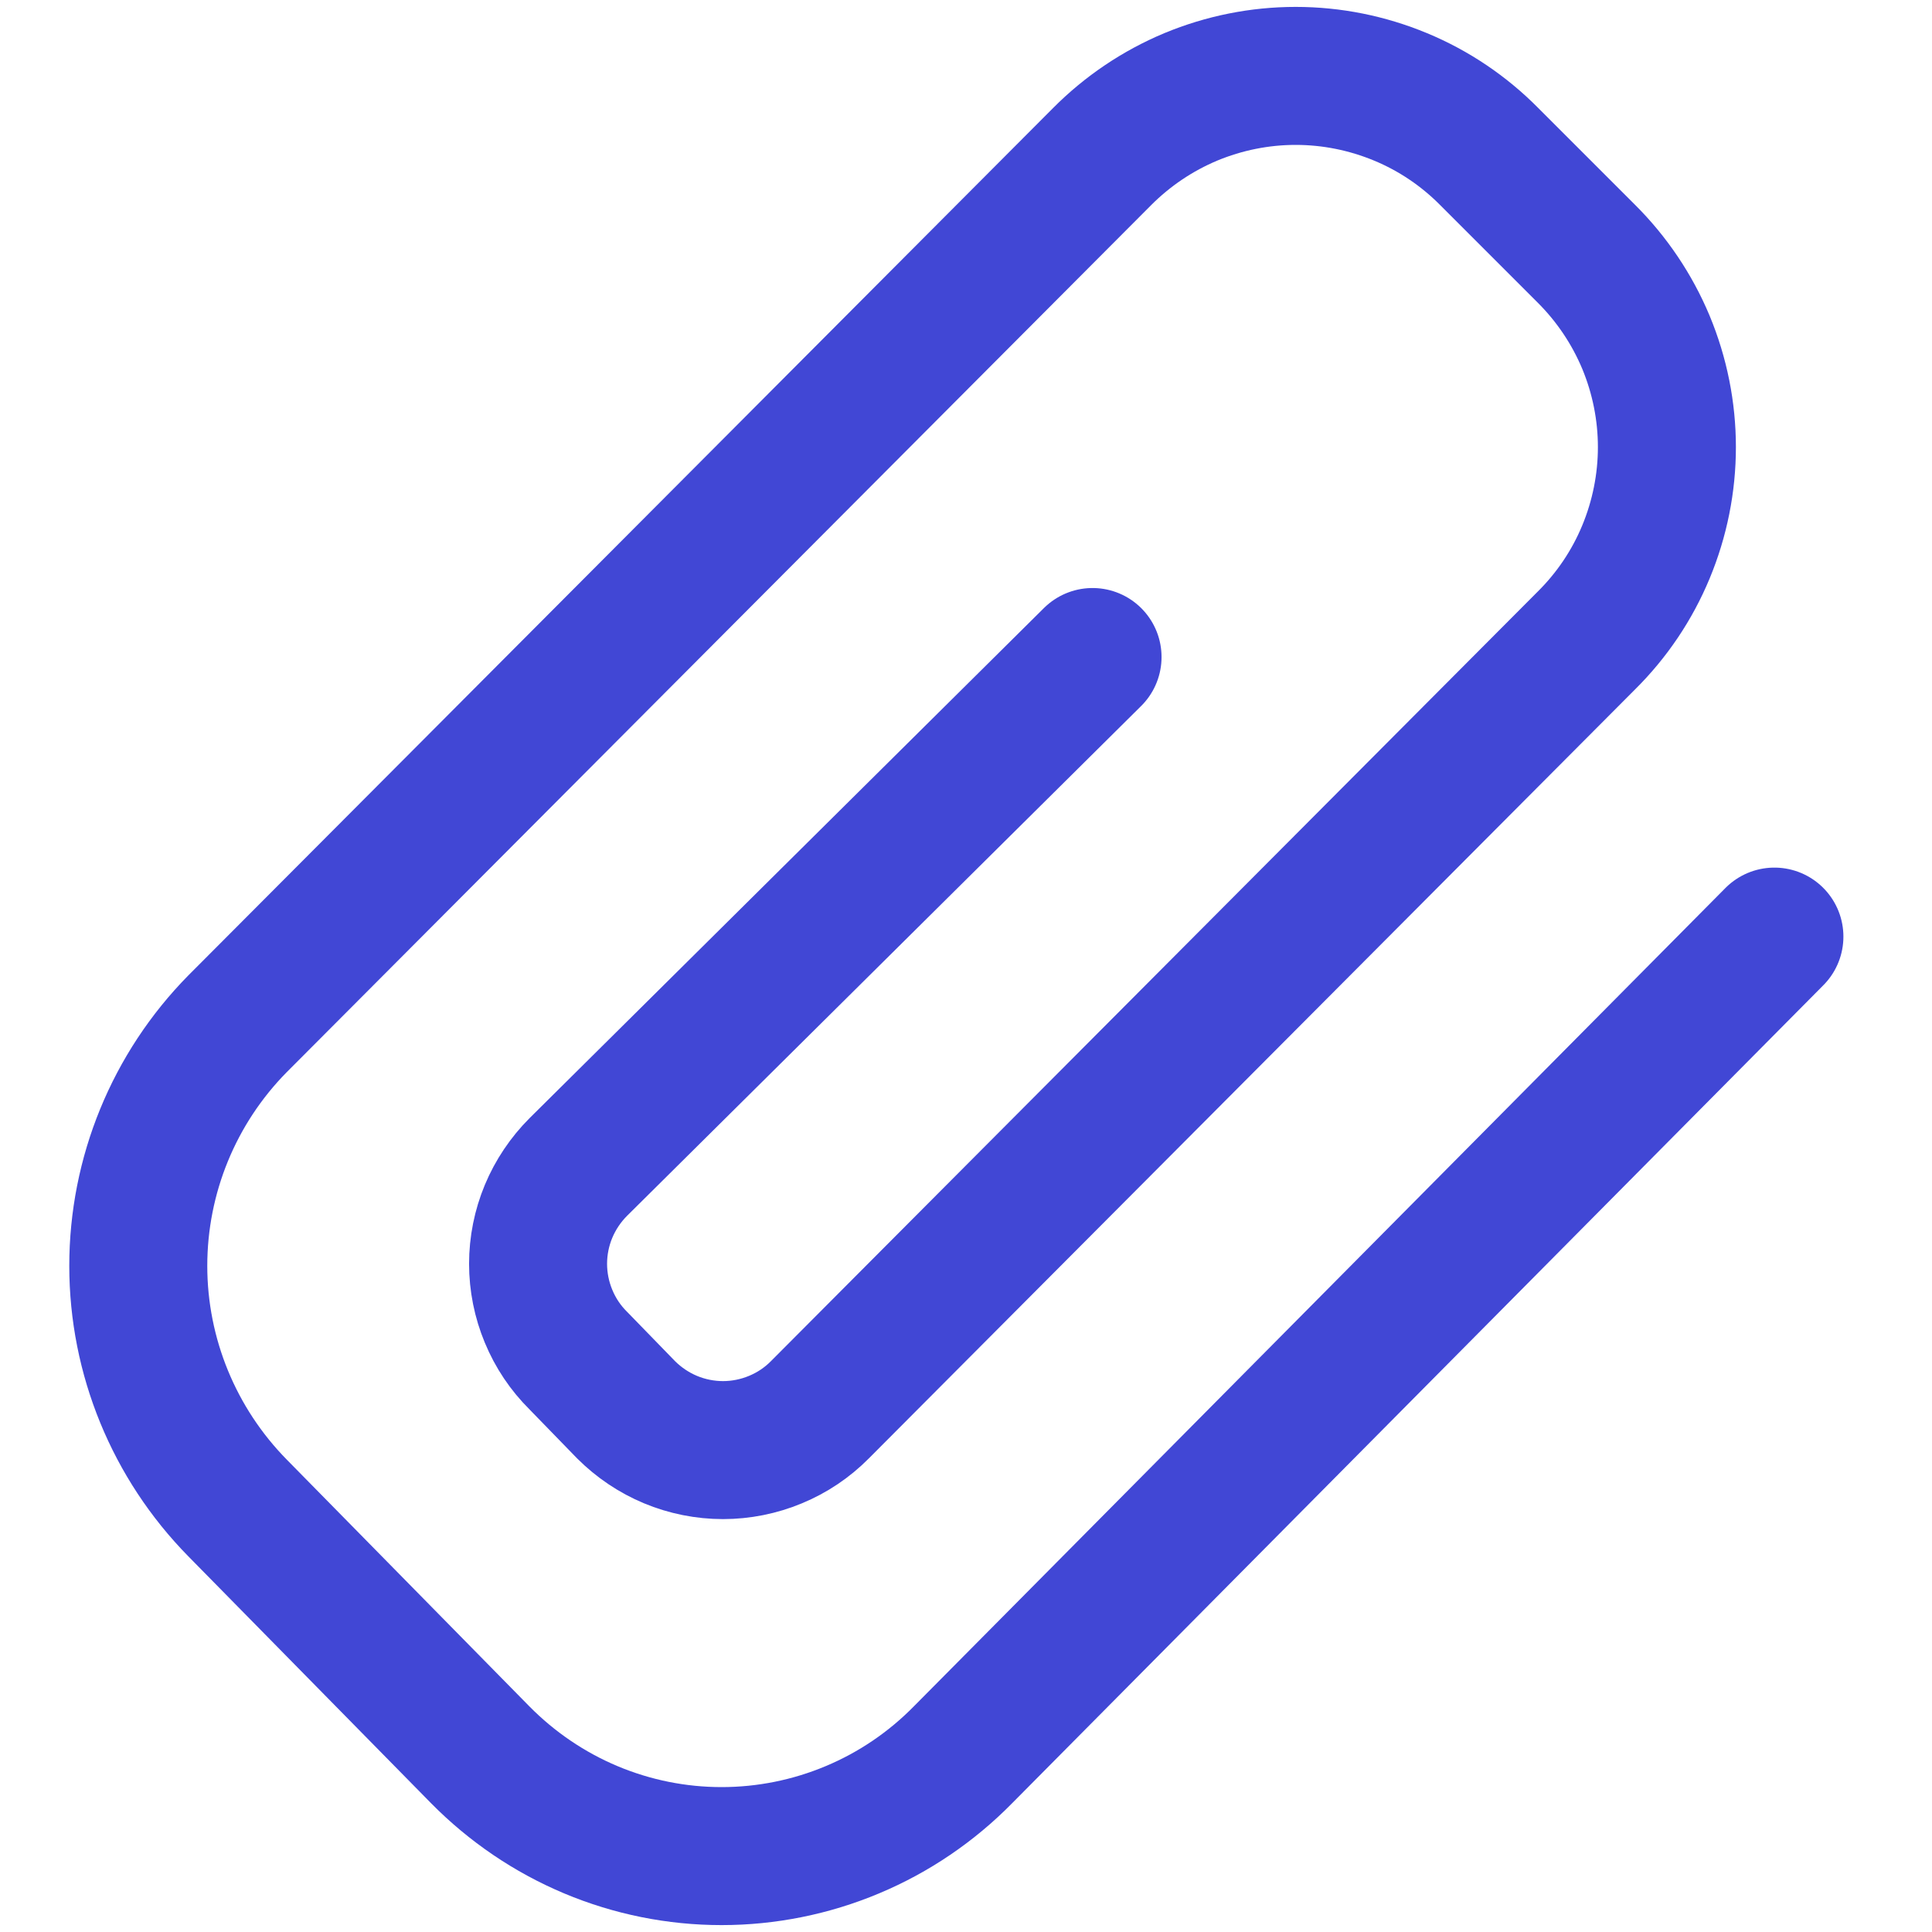 <svg xmlns="http://www.w3.org/2000/svg" fill="none" viewBox="0 0 14 14" id="Paperclip-1--Streamline-Core"><desc>Paperclip 1 Streamline Icon: https://streamlinehq.com</desc><g id="paperclip-1--attachment-link-paperclip-unlink"><path id="Vector" stroke="#4147d5" stroke-linecap="round" stroke-linejoin="round" d="m12.858 6.787 -5.88 5.929c-0.228 0.232 -0.5 0.417 -0.801 0.543 -0.3 0.126 -0.623 0.191 -0.948 0.191 -0.326 0 -0.648 -0.065 -0.948 -0.191 -0.3 -0.126 -0.572 -0.311 -0.801 -0.543l-1.759 -1.789c-0.46 -0.468 -0.719 -1.098 -0.719 -1.754 0 -0.656 0.258 -1.286 0.719 -1.754L7.986 1.135c0.184 -0.185 0.402 -0.332 0.643 -0.433 0.241 -0.1 0.499 -0.152 0.76 -0.152s0.519 0.052 0.76 0.152c0.241 0.1 0.459 0.247 0.643 0.433l0.702 0.702c0.185 0.184 0.332 0.402 0.433 0.643 0.1 0.241 0.152 0.499 0.152 0.76s-0.052 0.519 -0.152 0.76c-0.1 0.241 -0.247 0.459 -0.433 0.643L5.941 10.216c-0.092 0.093 -0.201 0.166 -0.322 0.216 -0.12 0.05 -0.25 0.076 -0.38 0.076 -0.13 0 -0.26 -0.026 -0.38 -0.076 -0.12 -0.05 -0.23 -0.124 -0.322 -0.216l-0.346 -0.356c-0.093 -0.092 -0.166 -0.201 -0.216 -0.322 -0.05 -0.12 -0.076 -0.25 -0.076 -0.38 0 -0.13 0.026 -0.26 0.076 -0.38 0.05 -0.12 0.124 -0.23 0.216 -0.322L7.917 4.761" stroke-width="1"></path></g></svg>